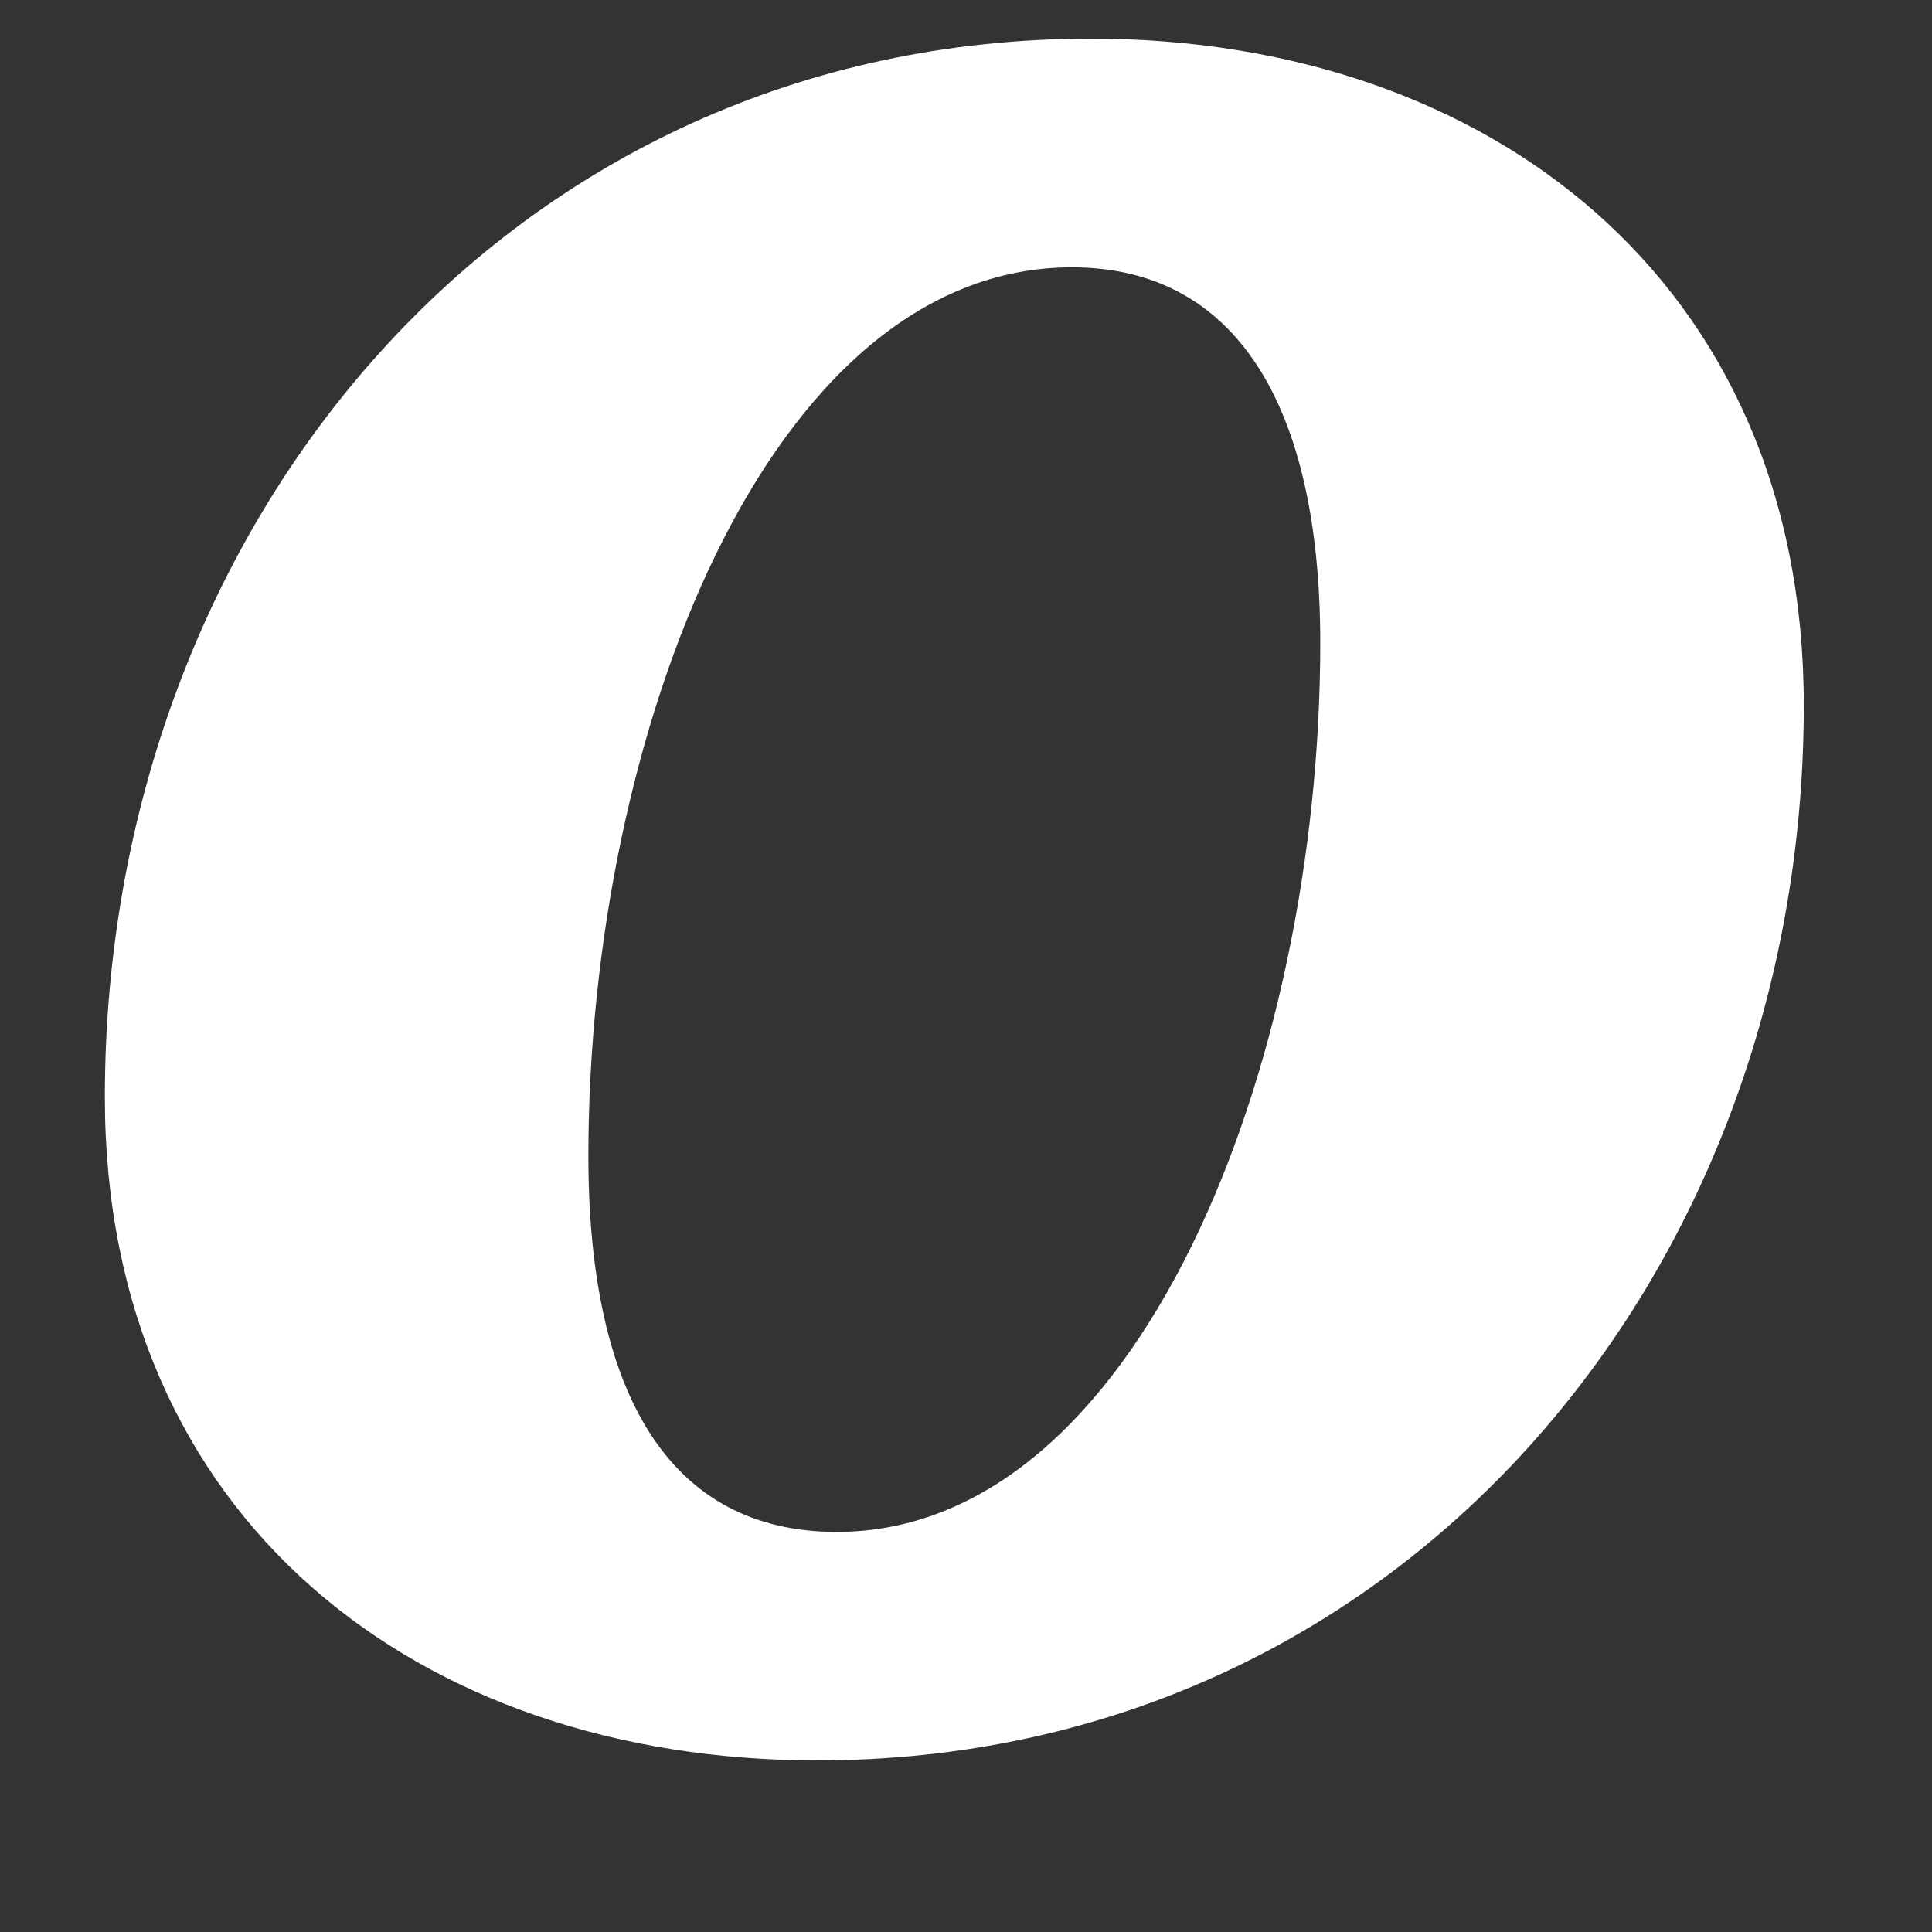 ﻿<?xml version="1.0" encoding="utf-8"?>
<svg version="1.1" xmlns:xlink="http://www.w3.org/1999/xlink" width="11px" height="11px" xmlns="http://www.w3.org/2000/svg">
  <rect width="100%" height="100%" fill="#333333" stroke="none"/>
  <g transform="matrix(1 0 0 1 -870 -986 )">
    <path d="M 10.27 4.015  C 10.27 1.597  8.465 0.22  6.214 0.22  C 2.903 0.22  0.597 2.973  0.597 6.247  C 0.597 8.646  2.382 10.023  4.652 10.023  C 7.963 10.023  10.27 7.27  10.27 4.015  Z M 6.103 1.522  C 7.033 1.522  7.517 2.304  7.517 3.661  C 7.517 6.08  6.475 8.722  4.764 8.722  C 3.815 8.722  3.35 7.94  3.35 6.582  C 3.35 4.183  4.373 1.522  6.103 1.522  Z " fill-rule="nonzero" fill="#fffffe" stroke="none" transform="matrix(1 0 0 1 870 986 )" />
  </g>
</svg>